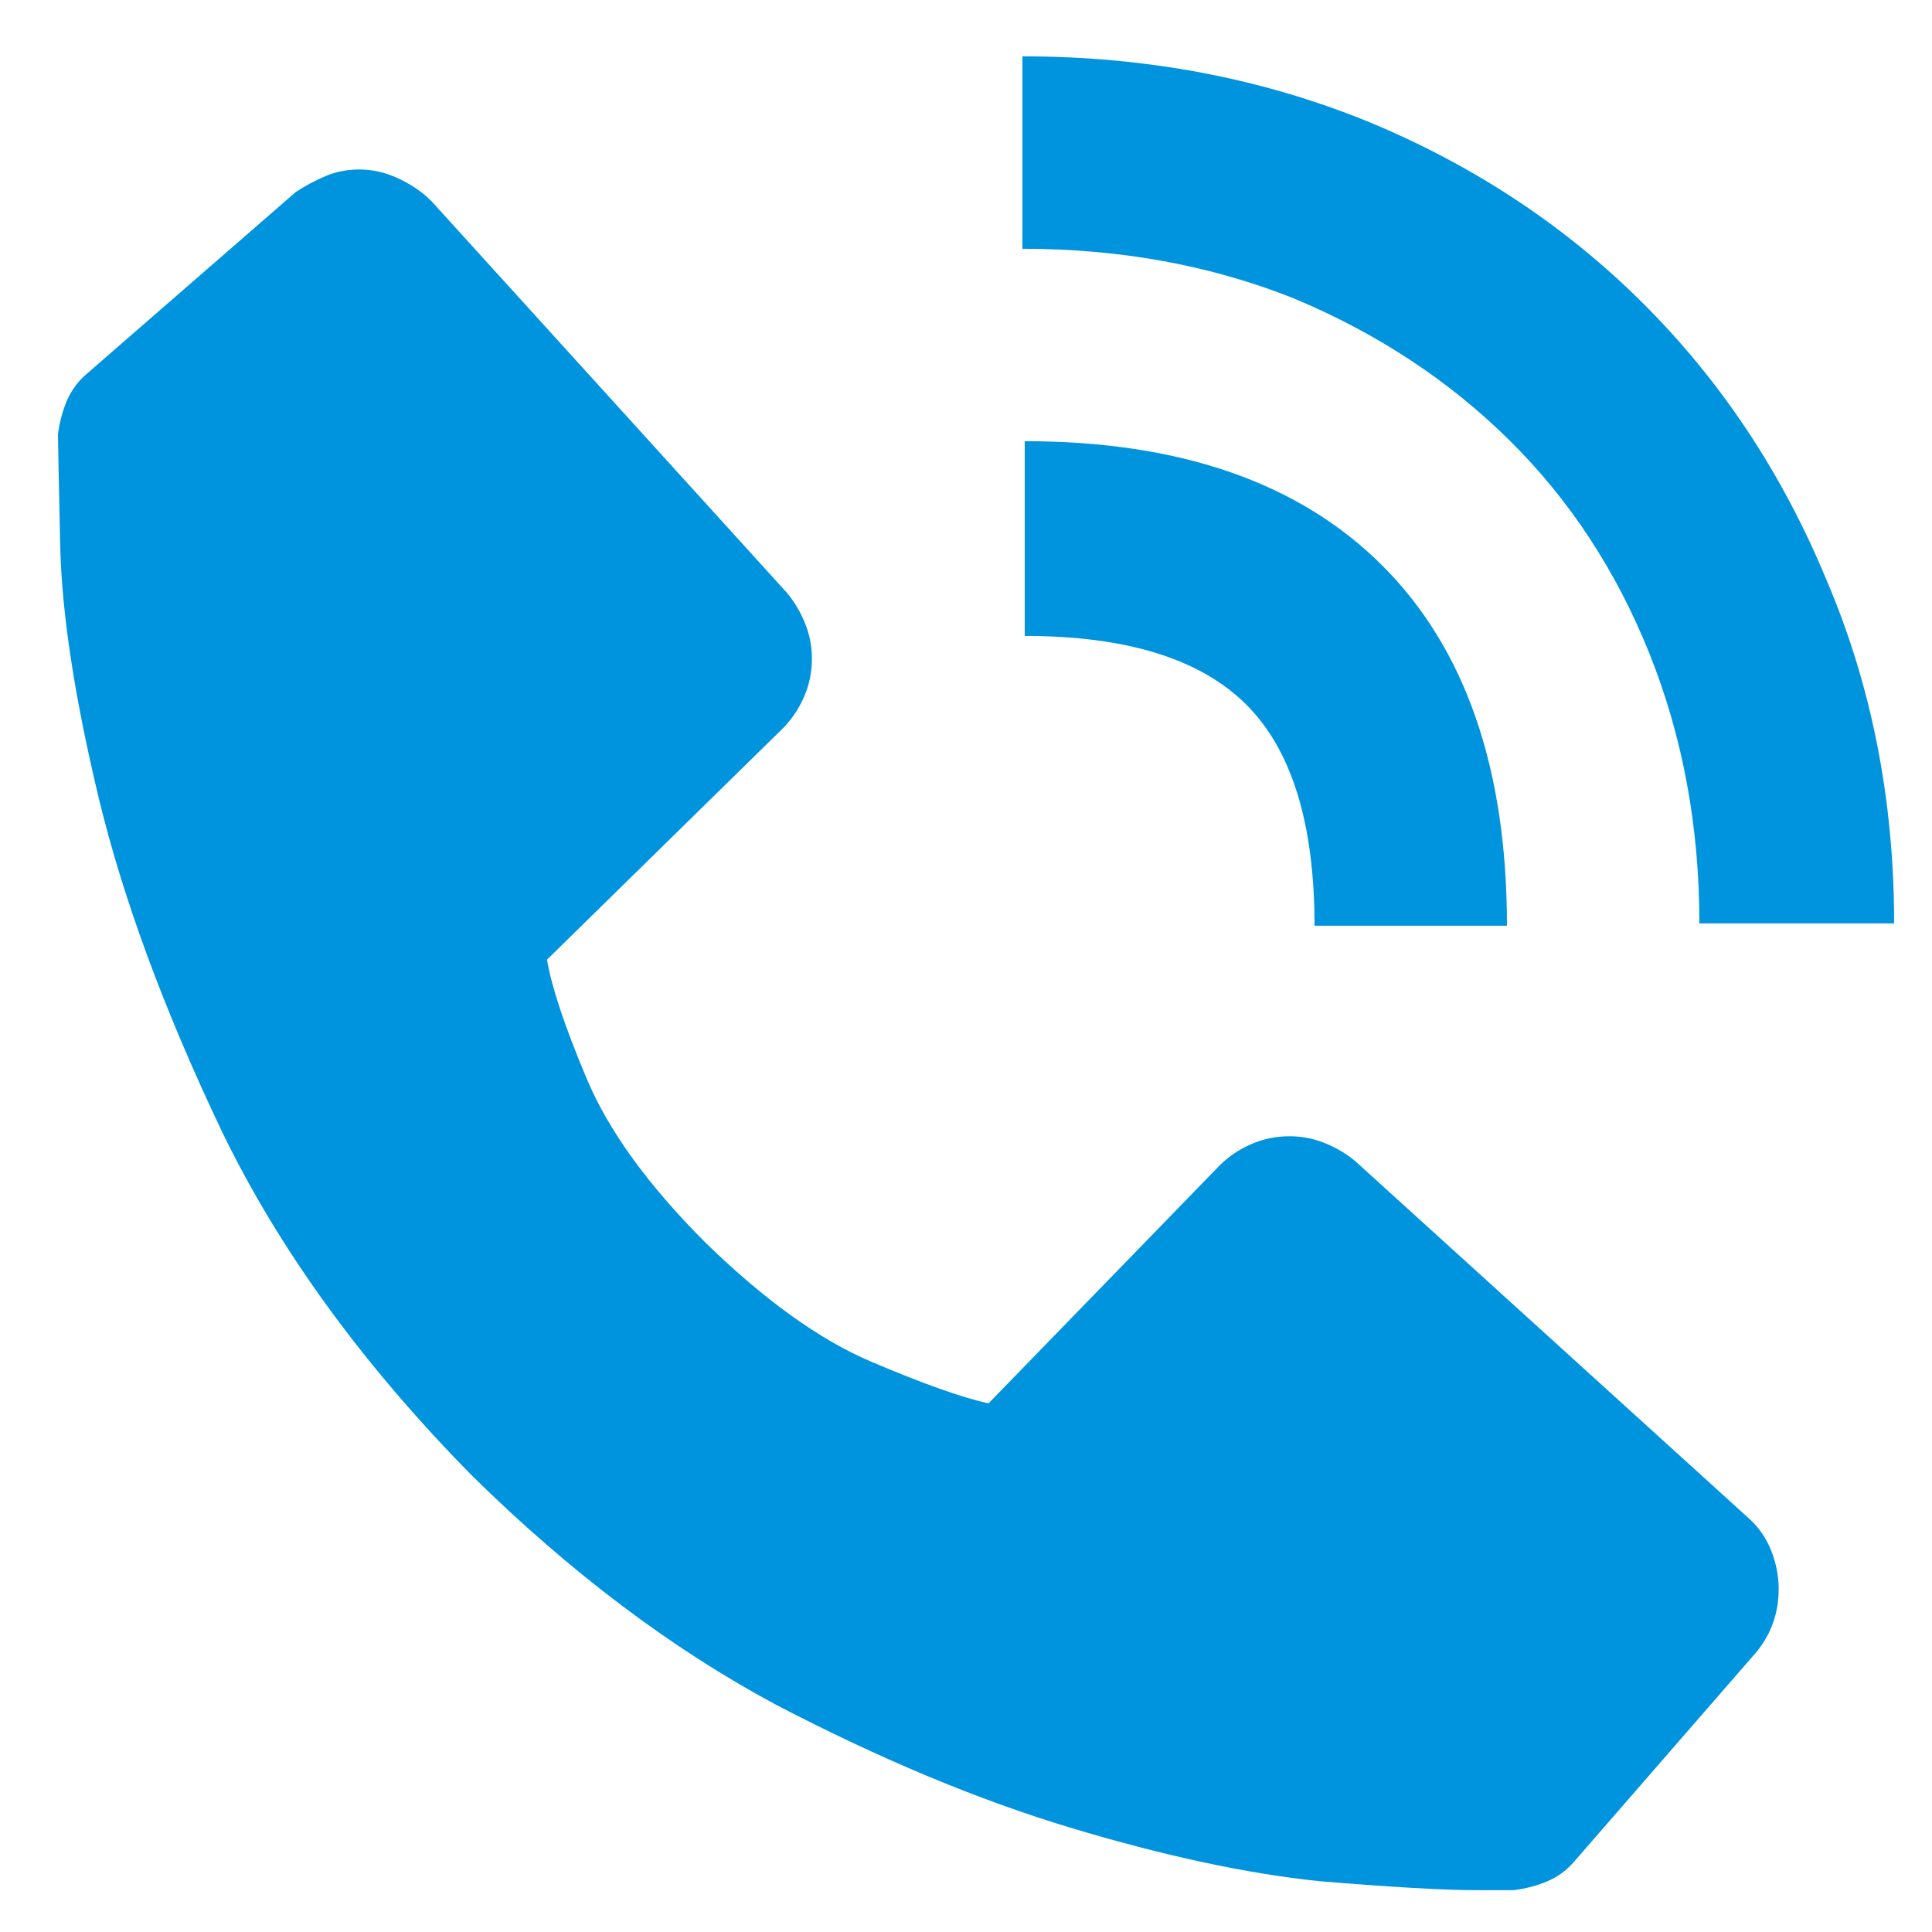 <svg width="25" height="25" viewBox="0 0 25 25" fill="none" xmlns="http://www.w3.org/2000/svg">
<path d="M21.99 11.949H24.51C24.51 10.348 24.217 8.863 23.631 7.496C23.064 6.129 22.278 4.942 21.273 3.937C20.267 2.931 19.08 2.145 17.713 1.578C16.326 1.012 14.832 0.729 13.23 0.729V3.219C14.5 3.219 15.672 3.434 16.746 3.863C17.82 4.312 18.748 4.923 19.529 5.694C20.311 6.466 20.916 7.389 21.346 8.463C21.775 9.537 21.99 10.699 21.99 11.949ZM13.26 8.229C14.568 8.229 15.521 8.521 16.116 9.107C16.712 9.693 17.01 10.65 17.01 11.979H19.5C19.5 9.947 18.963 8.395 17.889 7.32C16.814 6.246 15.271 5.709 13.26 5.709V8.229ZM17.537 15.025C17.42 14.928 17.288 14.85 17.142 14.791C16.995 14.732 16.844 14.703 16.688 14.703C16.512 14.703 16.346 14.737 16.189 14.806C16.033 14.874 15.896 14.967 15.779 15.084L12.791 18.16C12.44 18.082 11.932 17.901 11.268 17.618C10.604 17.335 9.891 16.822 9.129 16.08C8.387 15.338 7.874 14.63 7.591 13.956C7.308 13.282 7.137 12.77 7.078 12.418L10.125 9.43C10.242 9.312 10.335 9.176 10.403 9.02C10.472 8.863 10.506 8.697 10.506 8.521C10.506 8.365 10.477 8.214 10.418 8.067C10.359 7.921 10.281 7.789 10.184 7.672L5.584 2.604C5.467 2.486 5.325 2.389 5.159 2.311C4.993 2.232 4.822 2.193 4.646 2.193C4.49 2.193 4.344 2.223 4.207 2.281C4.07 2.34 3.943 2.408 3.826 2.486L1.131 4.83C1.014 4.928 0.926 5.045 0.867 5.182C0.809 5.318 0.77 5.465 0.75 5.621C0.75 5.699 0.76 6.178 0.779 7.057C0.799 7.936 0.965 9.024 1.277 10.323C1.59 11.622 2.117 13.053 2.859 14.615C3.602 16.158 4.686 17.652 6.111 19.098C7.381 20.348 8.689 21.334 10.037 22.057C11.385 22.76 12.659 23.292 13.86 23.653C15.062 24.015 16.131 24.244 17.068 24.342C18.006 24.42 18.689 24.459 19.119 24.459C19.256 24.459 19.363 24.459 19.441 24.459C19.52 24.459 19.568 24.459 19.588 24.459C19.744 24.439 19.891 24.4 20.027 24.342C20.164 24.283 20.281 24.195 20.379 24.078L22.723 21.383C22.82 21.266 22.894 21.139 22.942 21.002C22.991 20.865 23.016 20.719 23.016 20.562C23.016 20.387 22.981 20.216 22.913 20.05C22.845 19.884 22.742 19.742 22.605 19.625L17.537 15.025Z" fill="#0094DE"/>
</svg>
